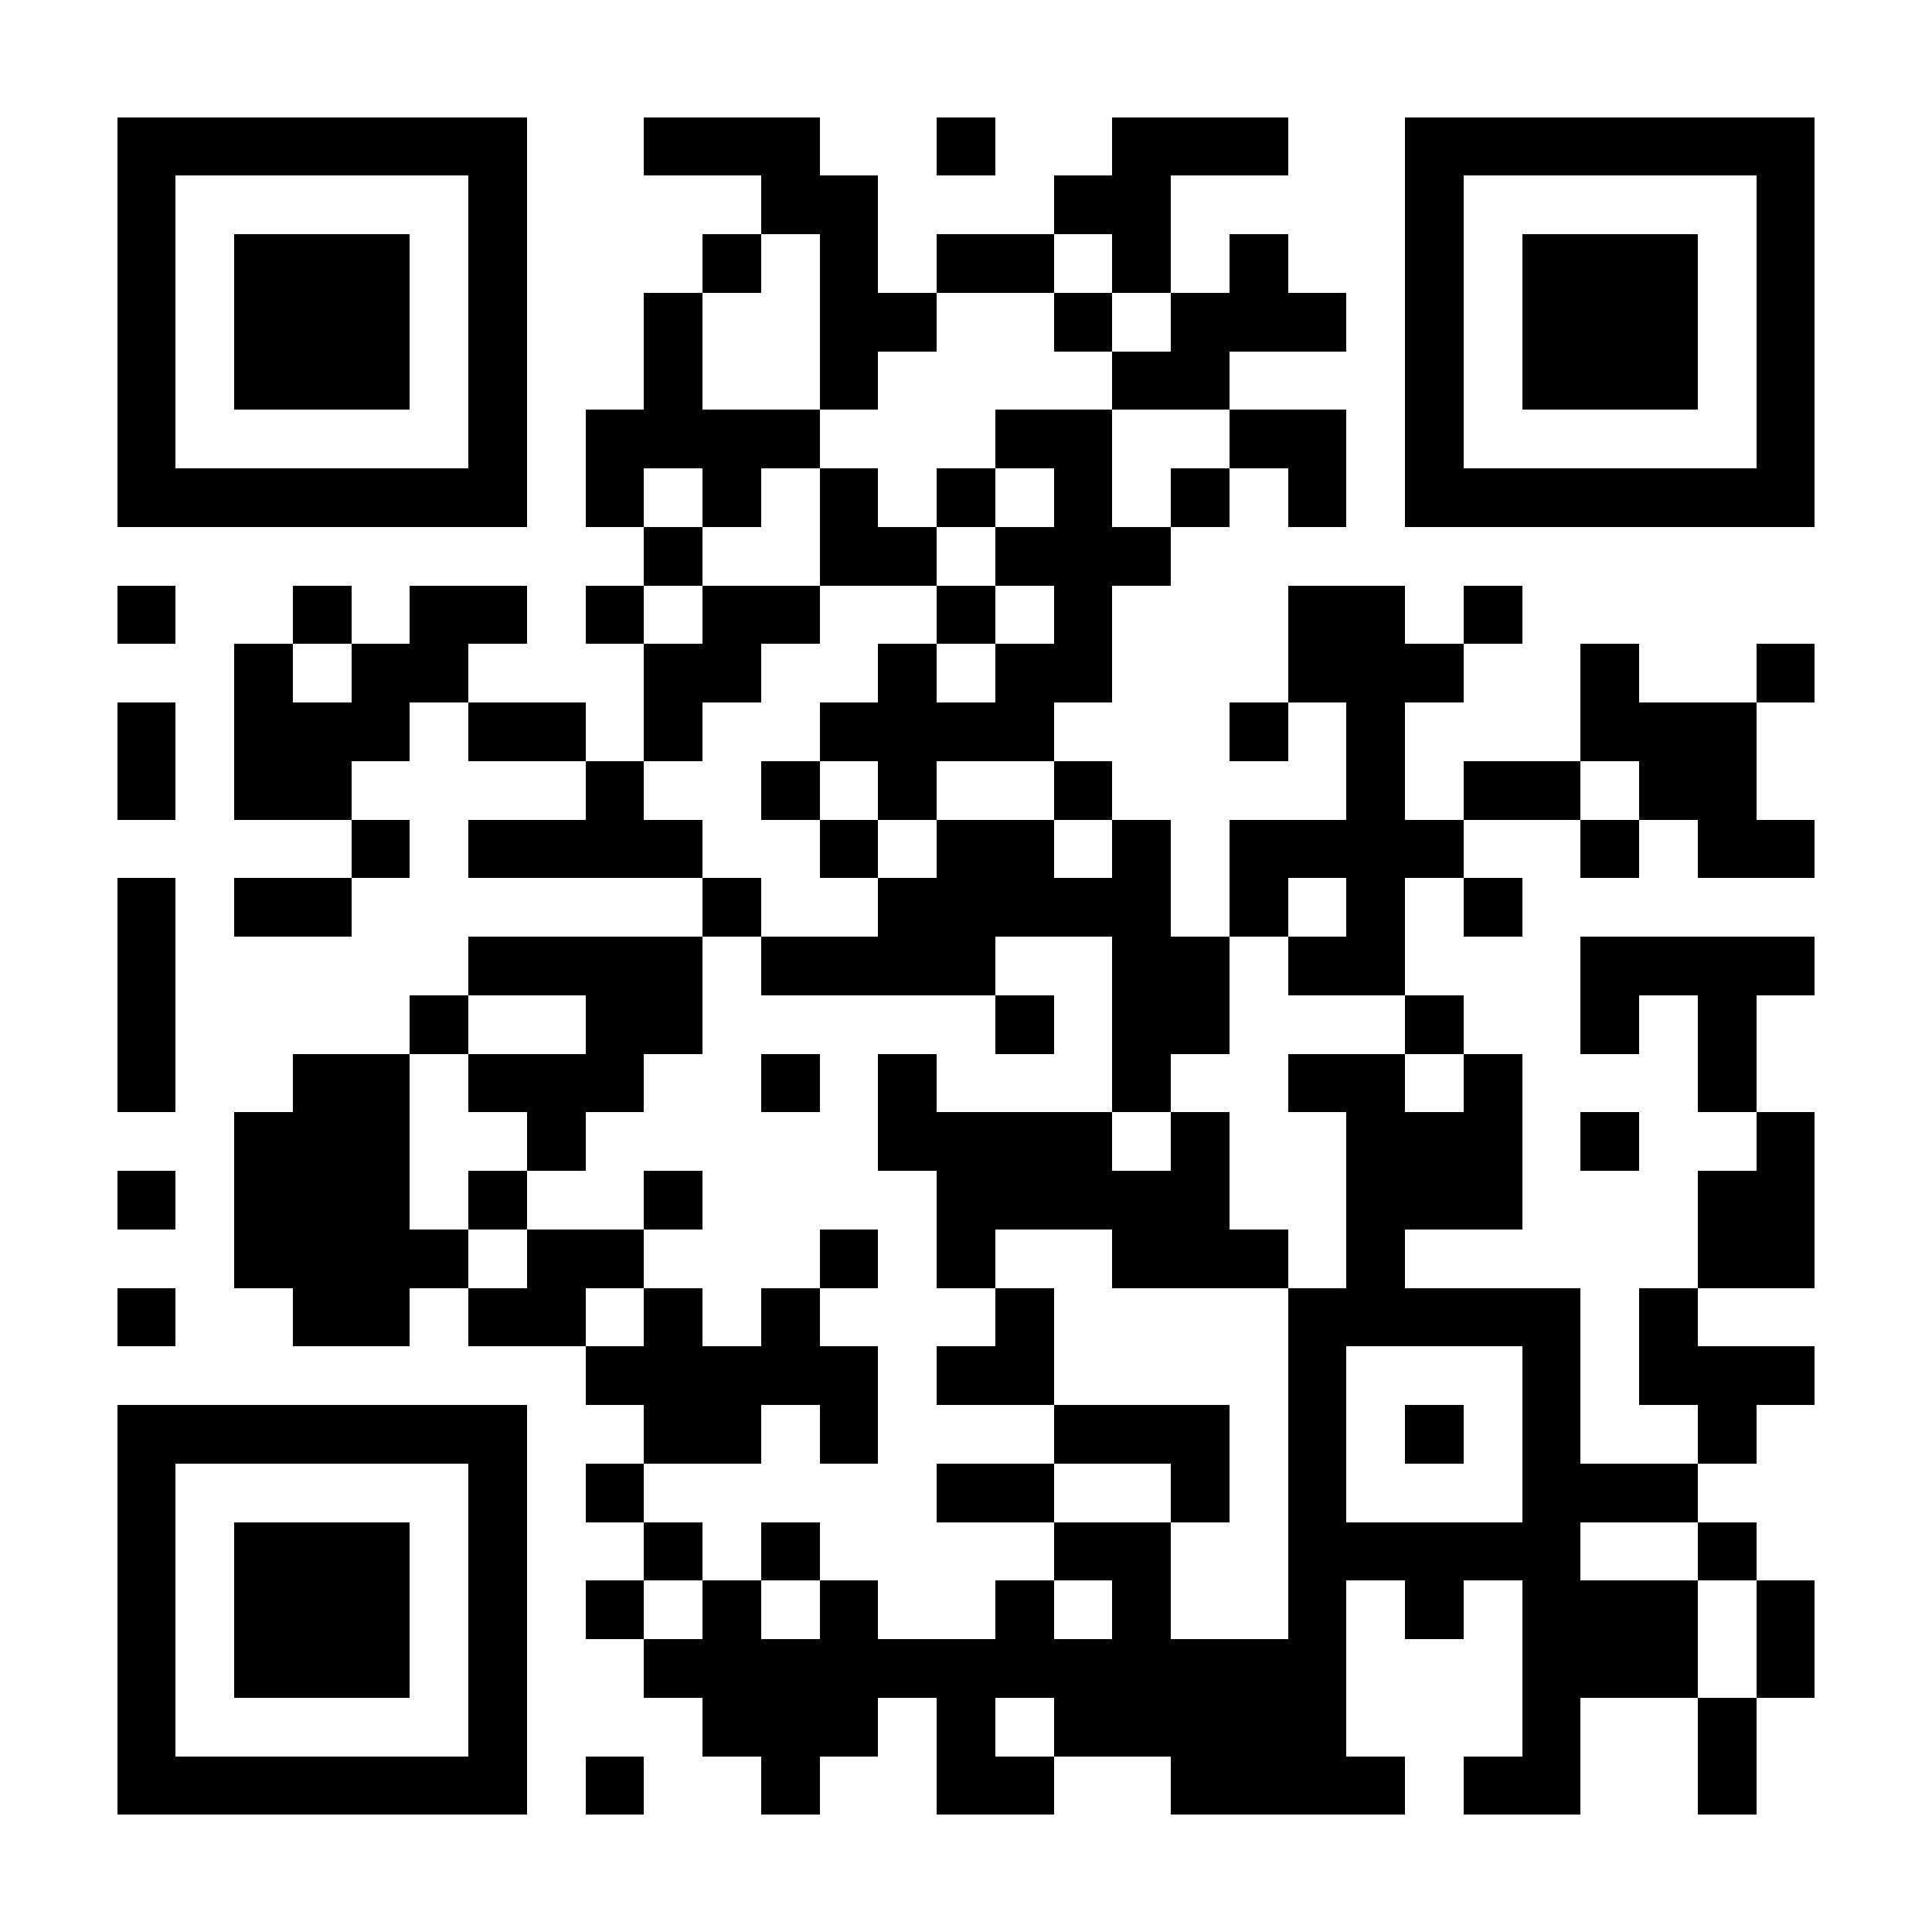 <?xml version="1.0" encoding="UTF-8"?>
<!DOCTYPE svg PUBLIC '-//W3C//DTD SVG 1.0//EN'
          'http://www.w3.org/TR/2001/REC-SVG-20010904/DTD/svg10.dtd'>
<svg fill="#fff" height="33" shape-rendering="crispEdges" style="fill: #fff;" viewBox="0 0 33 33" width="33" xmlns="http://www.w3.org/2000/svg" xmlns:xlink="http://www.w3.org/1999/xlink"
><path d="M0 0h33v33H0z"
  /><path d="M2 2.5h7m2 0h3m2 0h1m2 0h3m2 0h7M2 3.5h1m5 0h1m4 0h2m3 0h2m4 0h1m5 0h1M2 4.5h1m1 0h3m1 0h1m3 0h1m1 0h1m1 0h2m1 0h1m1 0h1m2 0h1m1 0h3m1 0h1M2 5.5h1m1 0h3m1 0h1m2 0h1m2 0h2m2 0h1m1 0h3m1 0h1m1 0h3m1 0h1M2 6.5h1m1 0h3m1 0h1m2 0h1m2 0h1m4 0h2m3 0h1m1 0h3m1 0h1M2 7.5h1m5 0h1m1 0h4m3 0h2m2 0h2m1 0h1m5 0h1M2 8.5h7m1 0h1m1 0h1m1 0h1m1 0h1m1 0h1m1 0h1m1 0h1m1 0h7M11 9.5h1m2 0h2m1 0h3M2 10.5h1m2 0h1m1 0h2m1 0h1m1 0h2m2 0h1m1 0h1m3 0h2m1 0h1M4 11.5h1m1 0h2m3 0h2m2 0h1m1 0h2m3 0h3m2 0h1m2 0h1M2 12.5h1m1 0h3m1 0h2m1 0h1m2 0h4m3 0h1m1 0h1m3 0h3M2 13.5h1m1 0h2m4 0h1m2 0h1m1 0h1m2 0h1m4 0h1m1 0h2m1 0h2M6 14.5h1m1 0h4m2 0h1m1 0h2m1 0h1m1 0h4m2 0h1m1 0h2M2 15.5h1m1 0h2m6 0h1m2 0h5m1 0h1m1 0h1m1 0h1M2 16.5h1m5 0h4m1 0h4m2 0h2m1 0h2m3 0h4M2 17.5h1m4 0h1m2 0h2m5 0h1m1 0h2m3 0h1m2 0h1m1 0h1M2 18.5h1m2 0h2m1 0h3m2 0h1m1 0h1m3 0h1m2 0h2m1 0h1m3 0h1M4 19.5h3m2 0h1m5 0h4m1 0h1m2 0h3m1 0h1m2 0h1M2 20.5h1m1 0h3m1 0h1m2 0h1m4 0h5m2 0h3m3 0h2M4 21.5h4m1 0h2m3 0h1m1 0h1m2 0h3m1 0h1m5 0h2M2 22.5h1m2 0h2m1 0h2m1 0h1m1 0h1m3 0h1m4 0h5m1 0h1M10 23.5h5m1 0h2m4 0h1m3 0h1m1 0h3M2 24.5h7m2 0h2m1 0h1m3 0h3m1 0h1m1 0h1m1 0h1m2 0h1M2 25.5h1m5 0h1m1 0h1m5 0h2m2 0h1m1 0h1m3 0h3M2 26.5h1m1 0h3m1 0h1m2 0h1m1 0h1m4 0h2m2 0h5m2 0h1M2 27.5h1m1 0h3m1 0h1m1 0h1m1 0h1m1 0h1m2 0h1m1 0h1m2 0h1m1 0h1m1 0h3m1 0h1M2 28.5h1m1 0h3m1 0h1m2 0h12m3 0h3m1 0h1M2 29.5h1m5 0h1m3 0h3m1 0h1m1 0h5m3 0h1m2 0h1M2 30.5h7m1 0h1m2 0h1m2 0h2m2 0h4m1 0h2m2 0h1" stroke="#000"
/></svg
>
